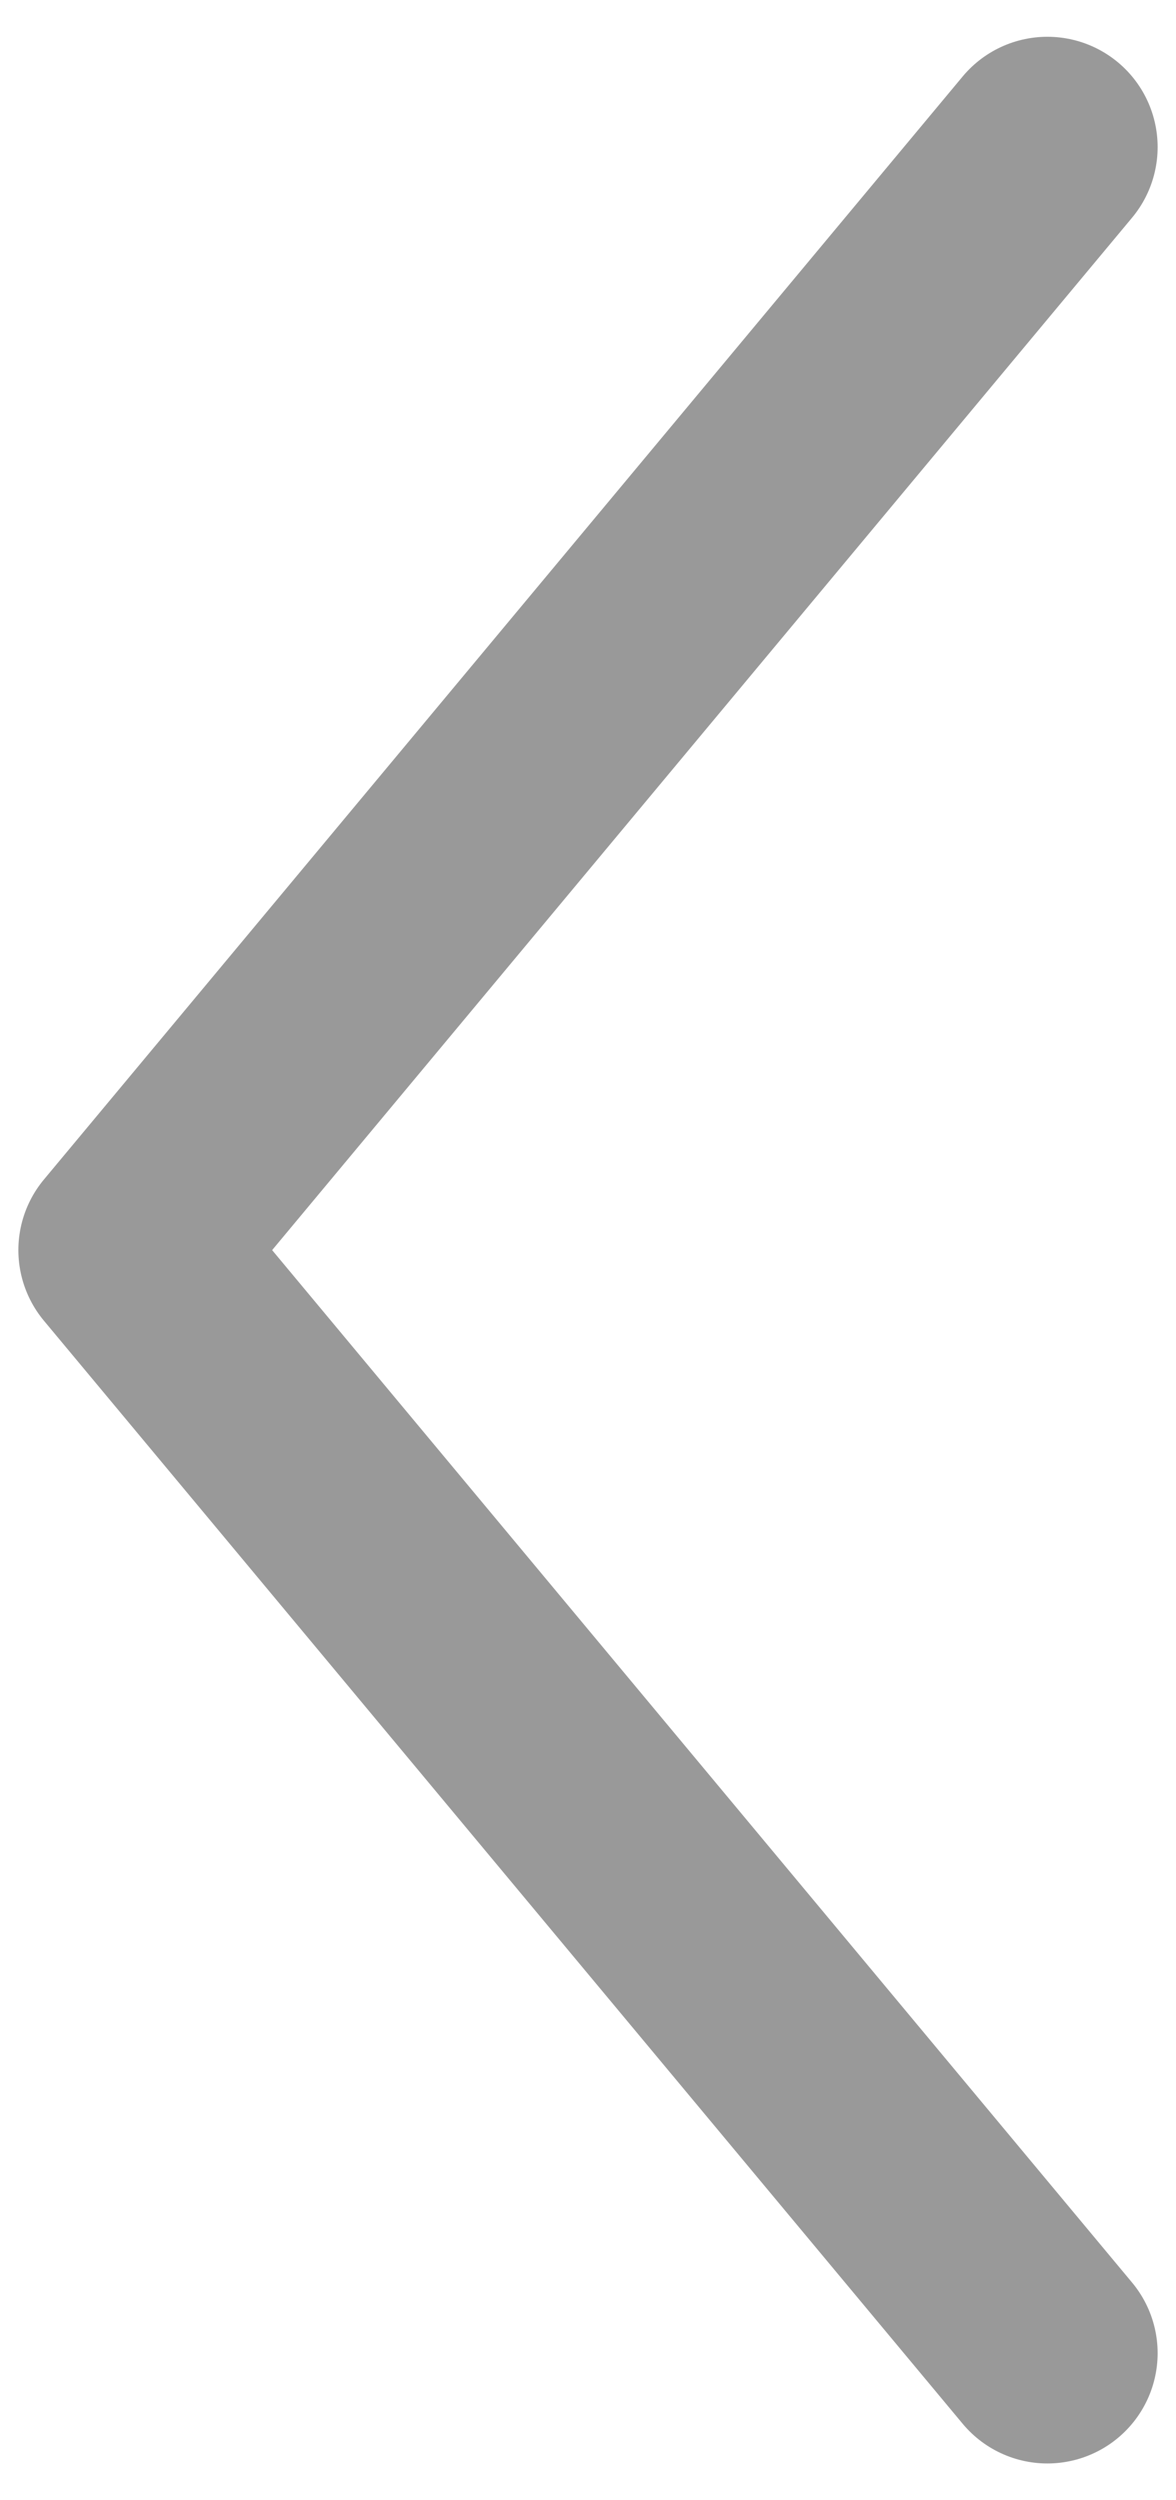 <svg width="16" height="34" viewBox="0 0 16 34" fill="none" xmlns="http://www.w3.org/2000/svg">
<path d="M14.25 32L1.75 17L14.25 2" stroke="#999999" stroke-width="3" stroke-linecap="round" stroke-linejoin="round"/>
</svg>
